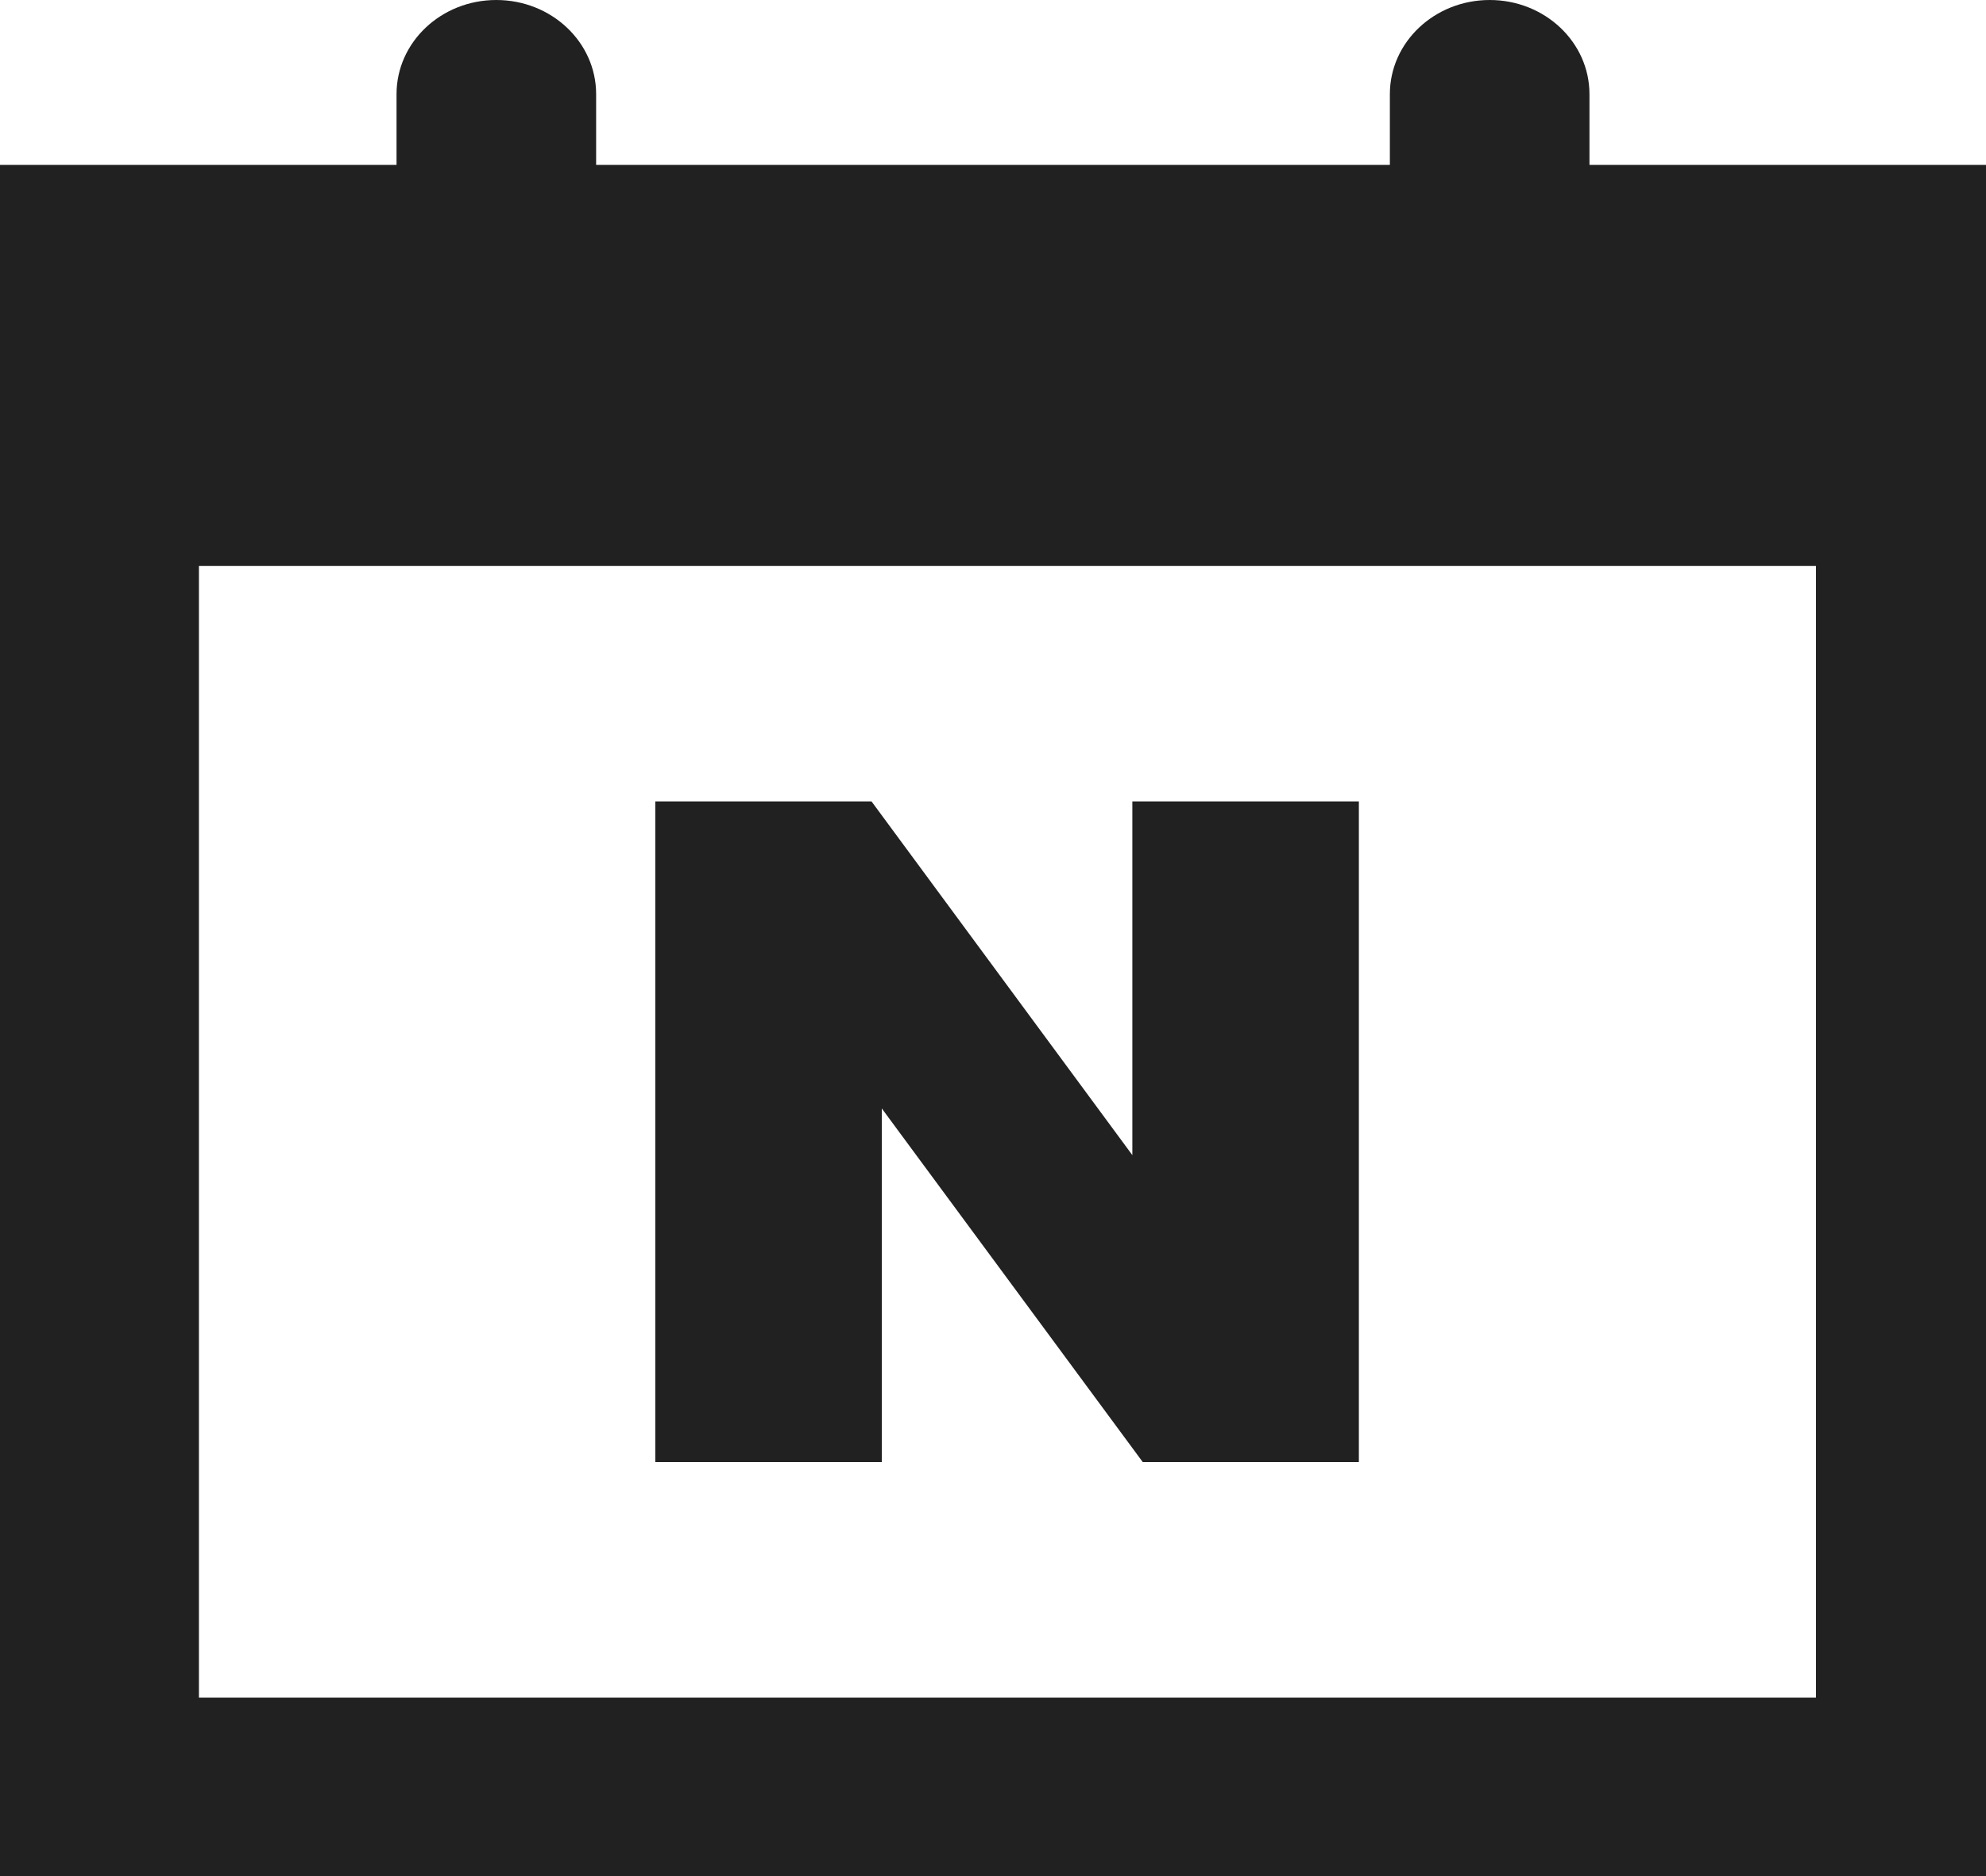 <svg width="18" height="17" viewBox="0 0 18 17" fill="none" xmlns="http://www.w3.org/2000/svg">
<g clip-path="url(#clip0_16147_7163)">
<path d="M14.406 1.494V0.853C14.406 0.382 14.001 0 13.502 0C13.002 0 12.597 0.382 12.597 0.853V1.494H5.403V0.853C5.403 0.382 4.998 0 4.498 0C3.999 0 3.594 0.382 3.594 0.853V1.494H0V17H18V1.494H14.406ZM16.453 15.383H1.803V5.128H16.459V15.383H16.453Z" fill="#212121"/>
<path d="M7.992 10.044L10.357 13.248H12.316V7.262H10.263V10.467L7.899 7.262H5.939V13.248H7.992V10.044Z" fill="#212121"/>
</g>
<defs>
<clipPath id="clip0_16147_7163">
<rect width="18" height="17" fill="white"/>
</clipPath>
</defs>
</svg>
